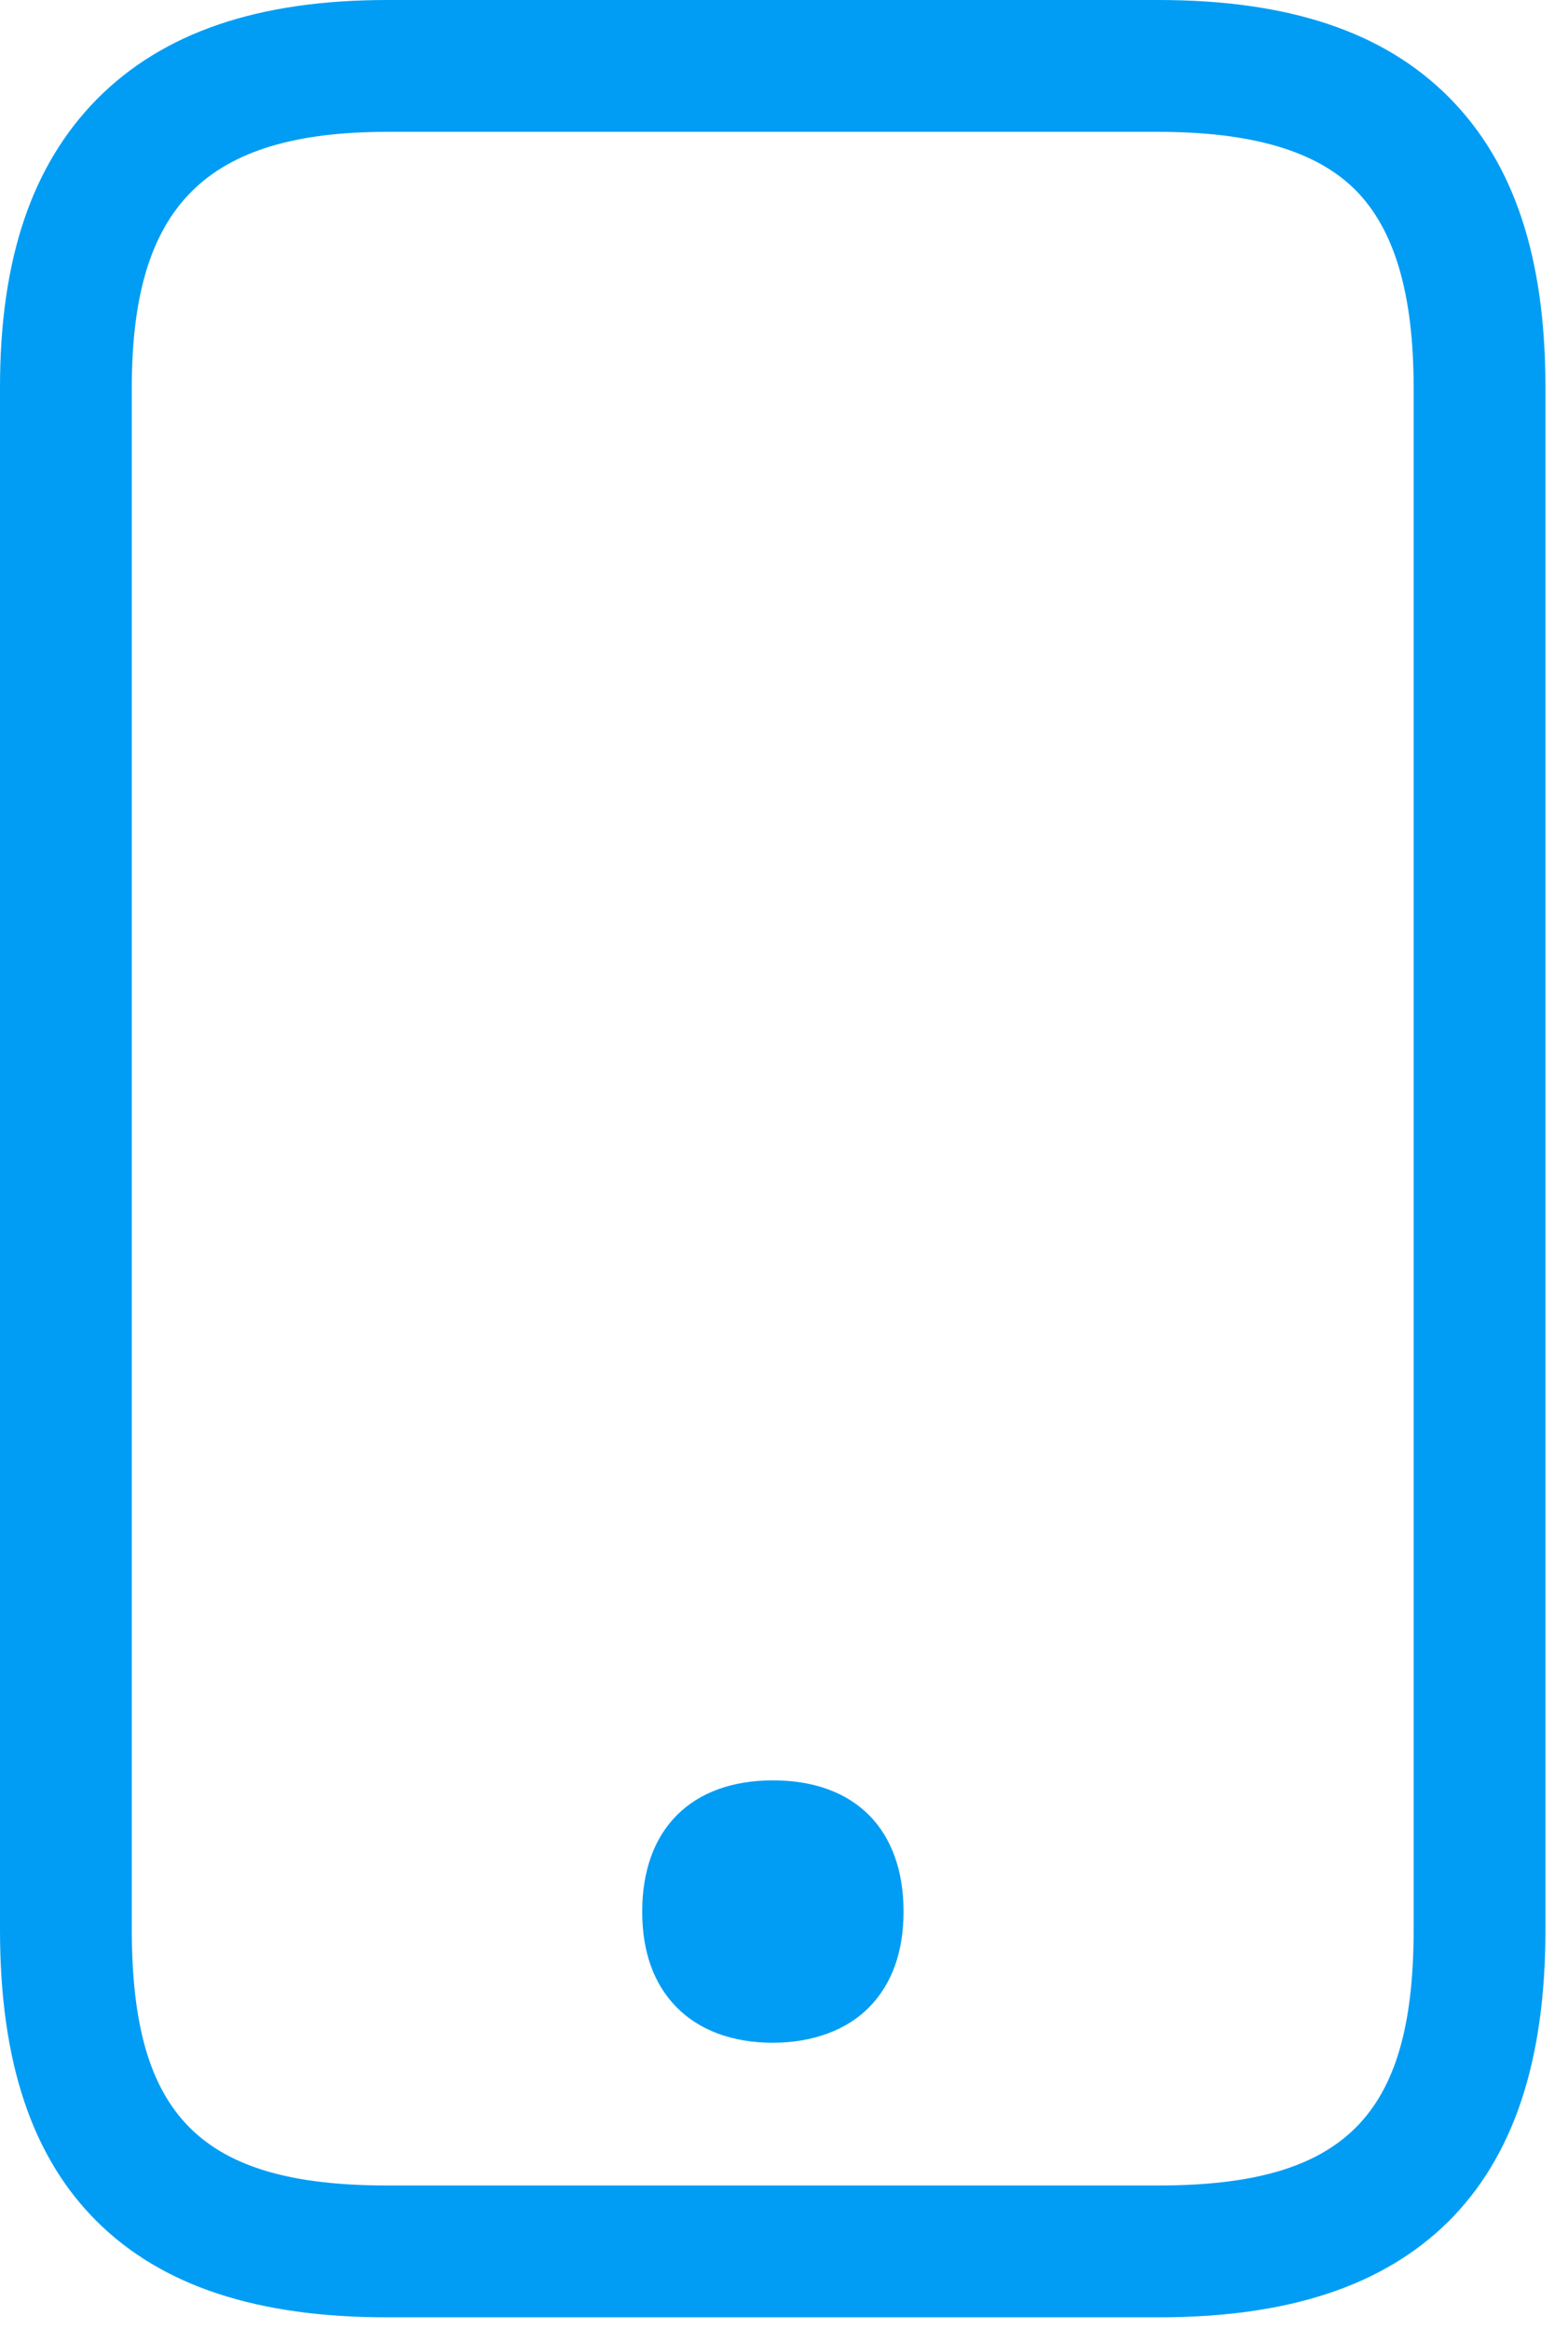 <svg width="33" height="49" viewBox="0 0 33 49" fill="none" xmlns="http://www.w3.org/2000/svg">
<path d="M24.377 48.753H8.149C5.409 48.753 3.412 48.094 2.046 46.742C0.666 45.376 0 43.365 0 40.604V8.149C0 5.458 0.666 3.481 2.039 2.087C3.426 0.687 5.423 0 8.149 0H24.377C27.123 0 29.12 0.666 30.493 2.046C31.866 3.426 32.525 5.416 32.525 8.149V40.604C32.525 43.365 31.852 45.376 30.479 46.742C29.106 48.094 27.116 48.753 24.377 48.753ZM8.149 2.774C4.334 2.774 2.774 4.334 2.774 8.149V40.604C2.774 44.523 4.23 45.979 8.149 45.979H24.377C28.295 45.979 29.751 44.523 29.751 40.604V8.149C29.751 6.186 29.349 4.827 28.531 4.002C27.712 3.176 26.346 2.774 24.377 2.774H8.149Z" fill="#019DF4"/>
<path d="M16.262 38.142C15.014 38.142 14.203 38.801 14.203 40.209C14.203 40.889 14.39 41.388 14.723 41.728C15.083 42.096 15.61 42.276 16.262 42.276C16.914 42.276 17.441 42.096 17.802 41.728C18.135 41.388 18.322 40.882 18.322 40.209C18.315 38.801 17.511 38.142 16.262 38.142Z" fill="#019DF4"/>
<path d="M16.262 42.976C15.416 42.976 14.709 42.713 14.23 42.22C13.752 41.728 13.516 41.055 13.516 40.216C13.516 38.489 14.543 37.456 16.269 37.456C17.996 37.456 19.016 38.489 19.016 40.216C19.016 41.062 18.773 41.735 18.301 42.22C17.83 42.706 17.108 42.976 16.262 42.976ZM16.262 38.843C15.319 38.843 14.896 39.266 14.896 40.216C14.896 40.688 15.007 41.034 15.215 41.249C15.423 41.464 15.784 41.589 16.255 41.589C16.727 41.589 17.081 41.478 17.296 41.249C17.511 41.02 17.615 40.681 17.615 40.216C17.622 39.266 17.206 38.836 16.262 38.843Z" fill="#019DF4"/>
</svg>
